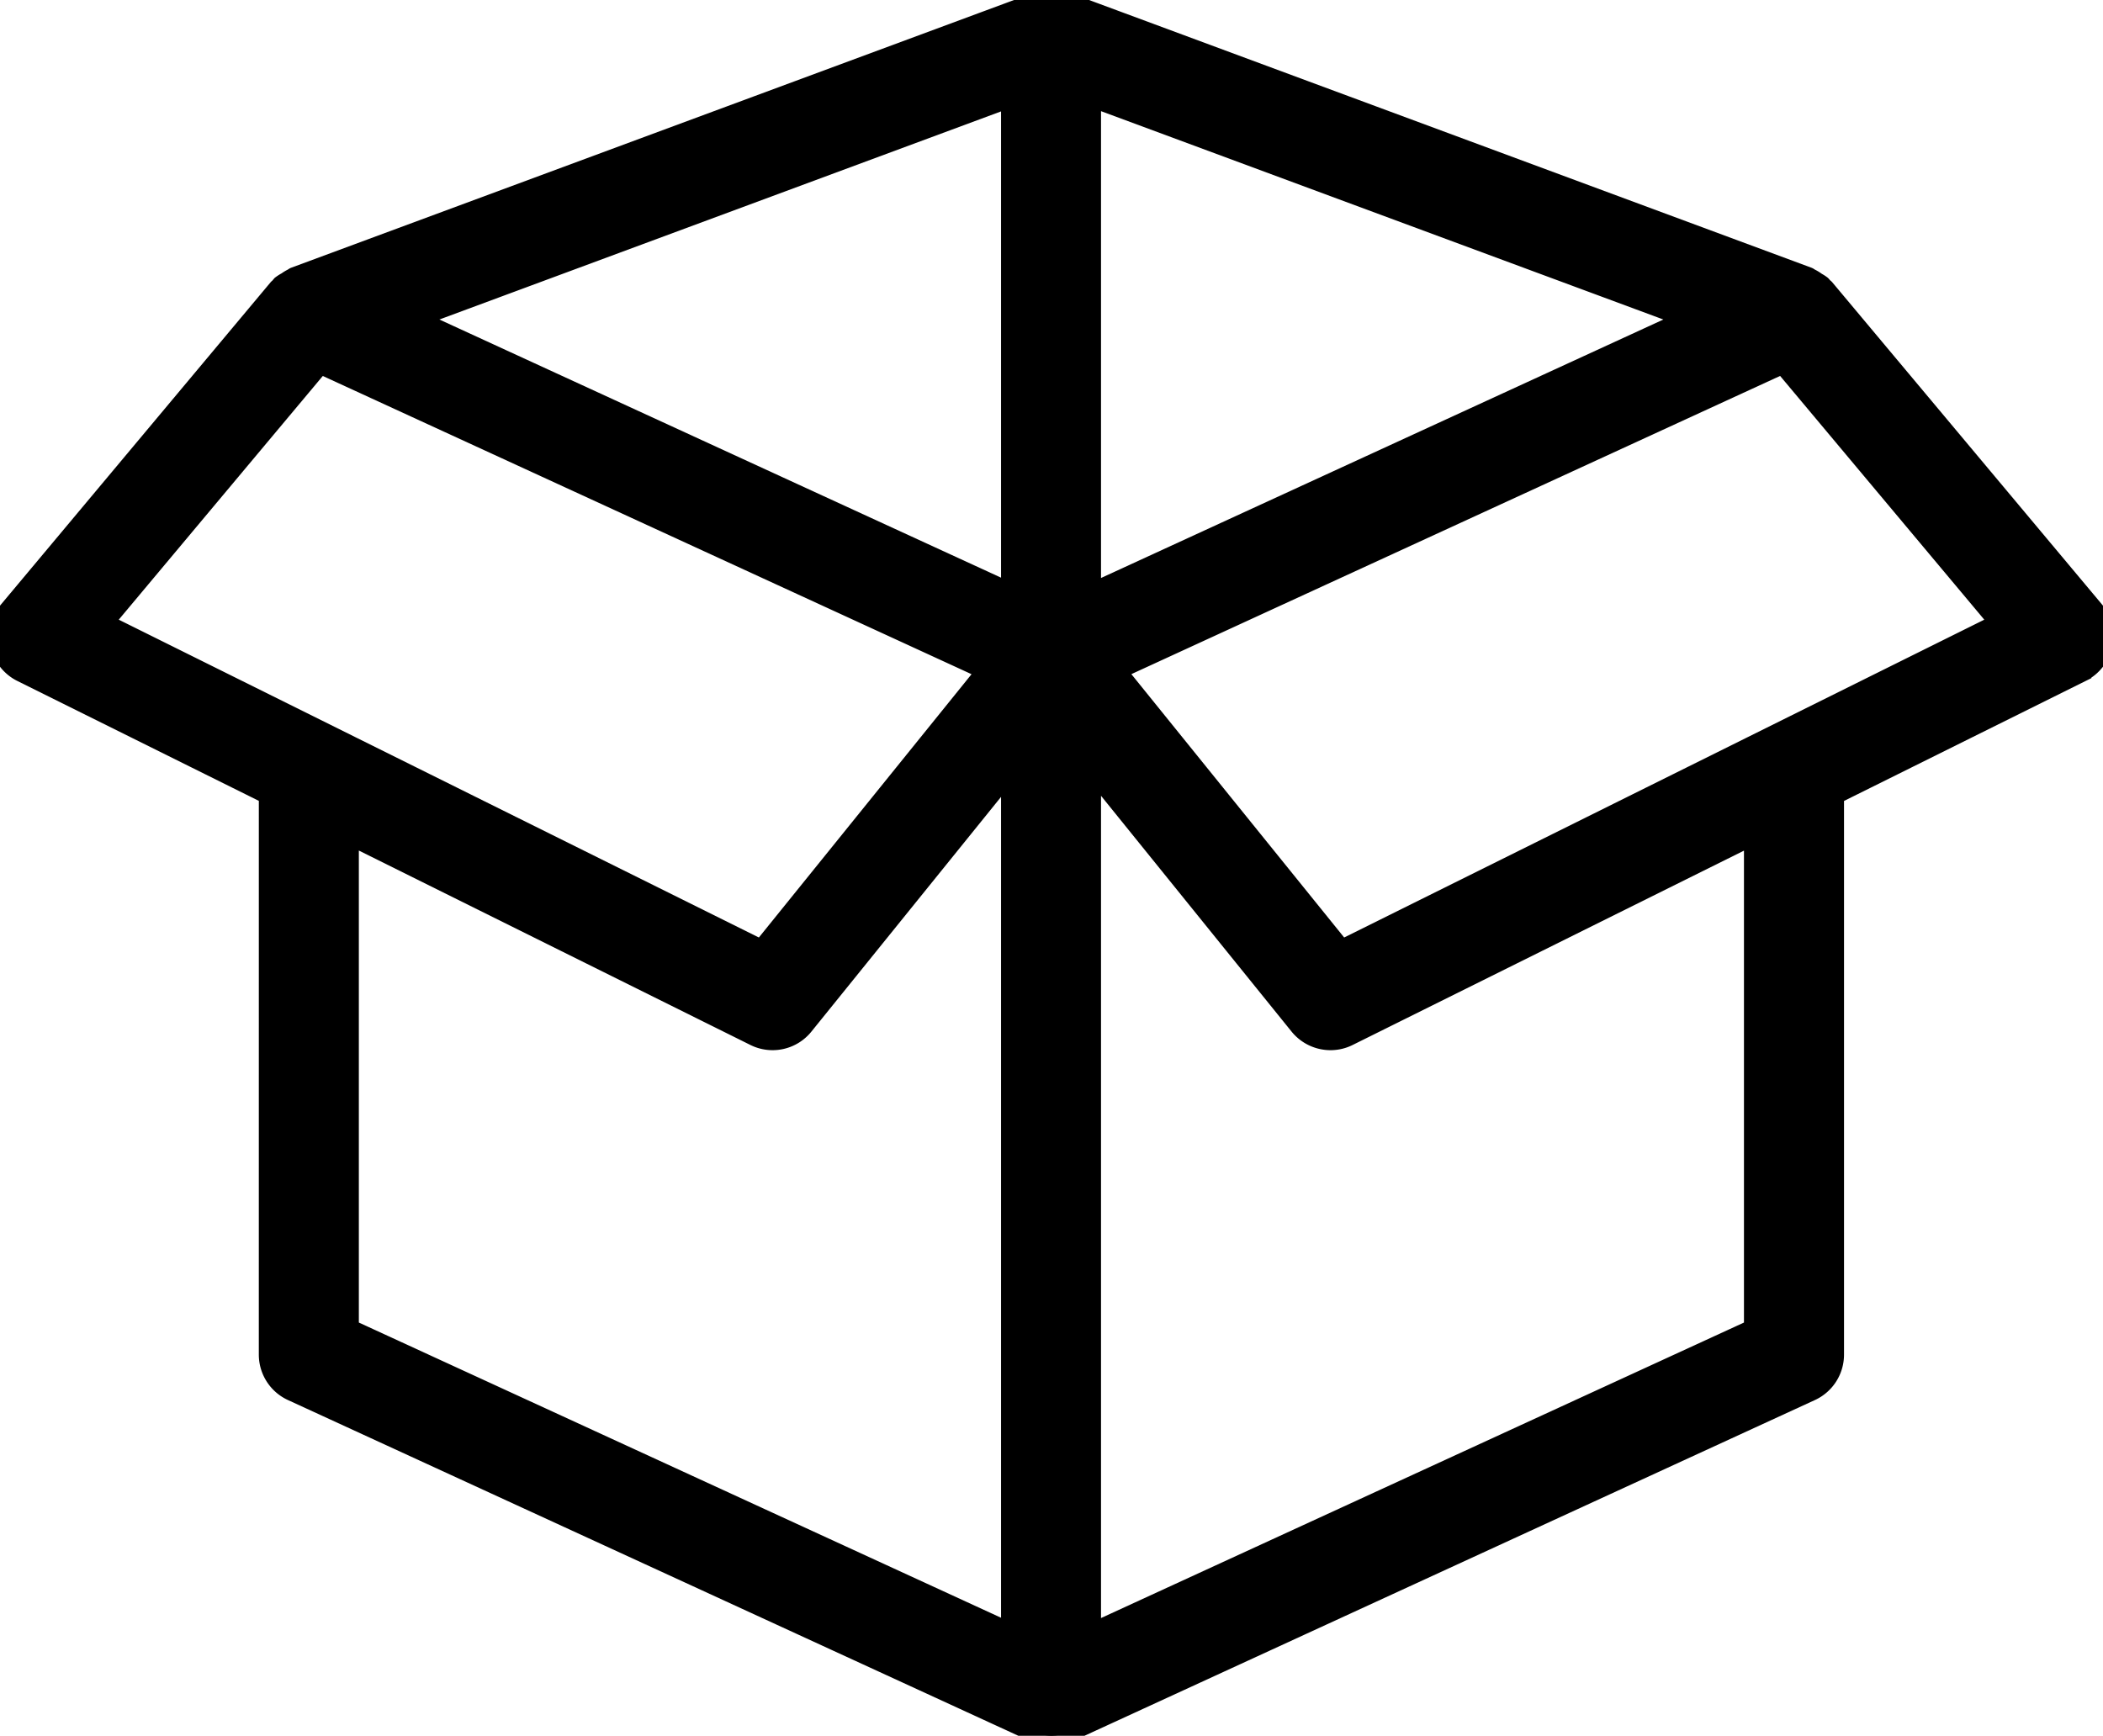 <?xml version="1.0" encoding="UTF-8"?> <svg xmlns="http://www.w3.org/2000/svg" xmlns:xlink="http://www.w3.org/1999/xlink" width="101.233" height="83.566" viewBox="0 0 101.233 83.566"><defs><clipPath id="clip-path"><rect id="Rectangle_733" data-name="Rectangle 733" width="101.233" height="83.566" stroke="#000" stroke-width="1"></rect></clipPath></defs><g id="Group_3448" data-name="Group 3448" clip-path="url(#clip-path)"><path id="Path_160" data-name="Path 160" d="M12.959,65.217a1.909,1.909,0,0,0,1.112,1.734L49.835,83.392l.025.006a1.879,1.879,0,0,0,.736.17l.017,0,.017,0a1.908,1.908,0,0,0,.74-.17l.021-.006L87.156,66.951a1.907,1.907,0,0,0,1.11-1.734V38.252l11.907-5.913a1.909,1.909,0,0,0,.614-2.934L87.822,13.918c-.025-.029-.061-.042-.088-.069s-.048-.073-.08-.1a1.839,1.839,0,0,0-.233-.147,1.763,1.763,0,0,0-.307-.187c-.034-.015-.057-.044-.092-.057L51.447.172c-.027-.011-.053-.017-.08-.029L51.26.1A1.632,1.632,0,0,0,51.1.076a1.571,1.571,0,0,0-.967,0c-.053.015-.109.008-.162.027l-.1.04c-.029.011-.057.017-.084.031L14.2,13.356c-.038.013-.061.044-.1.061a1.673,1.673,0,0,0-.279.17,1.79,1.79,0,0,0-.256.16,1.451,1.451,0,0,0-.092.116c-.021.023-.05.032-.069.055L.446,29.405a1.906,1.906,0,0,0,.614,2.934l11.9,5.909ZM96.309,30,64.568,45.762l-10.9-13.491,32.16-14.785ZM52.5,4.634l28.875,10.7L52.5,28.608Zm0,32.265L62.561,49.351a1.912,1.912,0,0,0,1.486.71,1.891,1.891,0,0,0,.847-.2l19.556-9.713V63.994L52.5,78.681ZM48.688,78.666,16.774,63.994V40.143L36.34,49.86a1.9,1.9,0,0,0,2.331-.509l10.017-12.4Zm0-74.02V28.592L19.846,15.334ZM4.926,30,15.4,17.488l32.16,14.786L36.667,45.762Z" transform="translate(0 -0.001)" stroke="#000" stroke-width="1"></path></g></svg> 